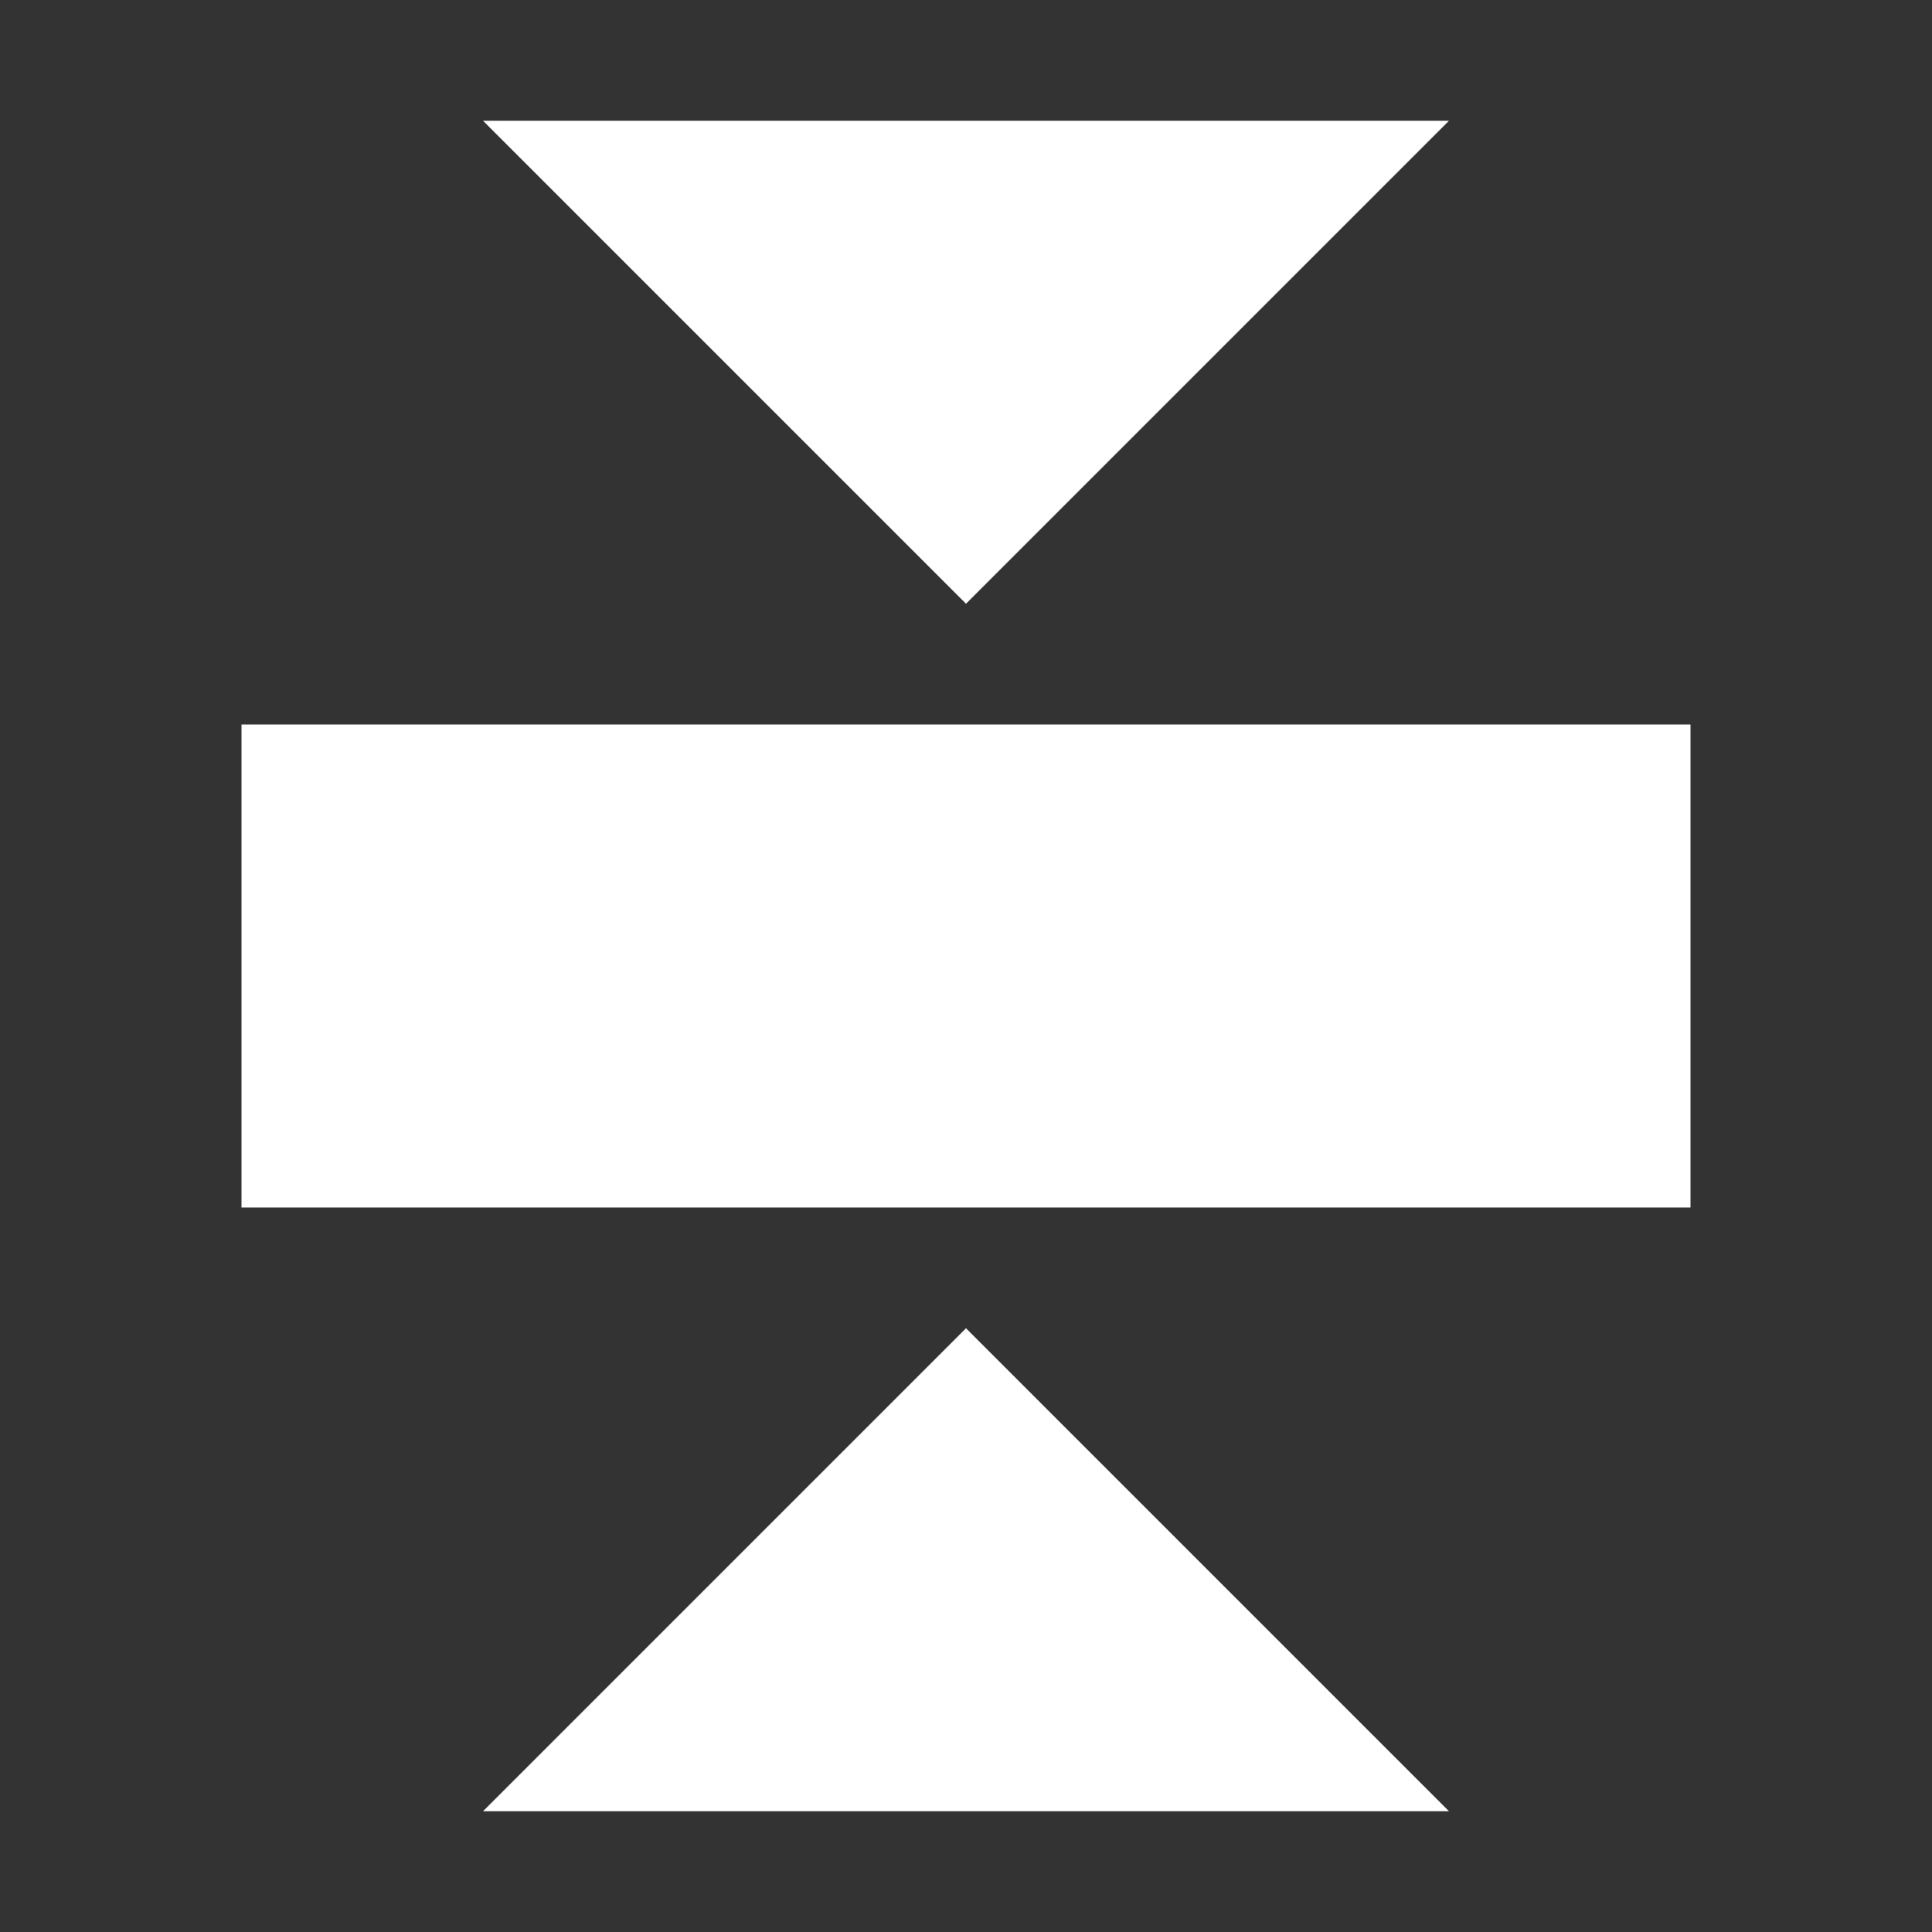 <svg xmlns="http://www.w3.org/2000/svg" width="256" height="256">
    <rect width="100%" height="100%" fill="#333333" stroke="none"/>
    <polygon points="64,16 192,16 128,80" fill="#FFFFFF"/>
    <rect x="32" y="96" width="192" height="64" fill="#FFFFFF"/>
    <polygon points="64,240 128,176 192,240" fill="#FFFFFF"/>
</svg>
